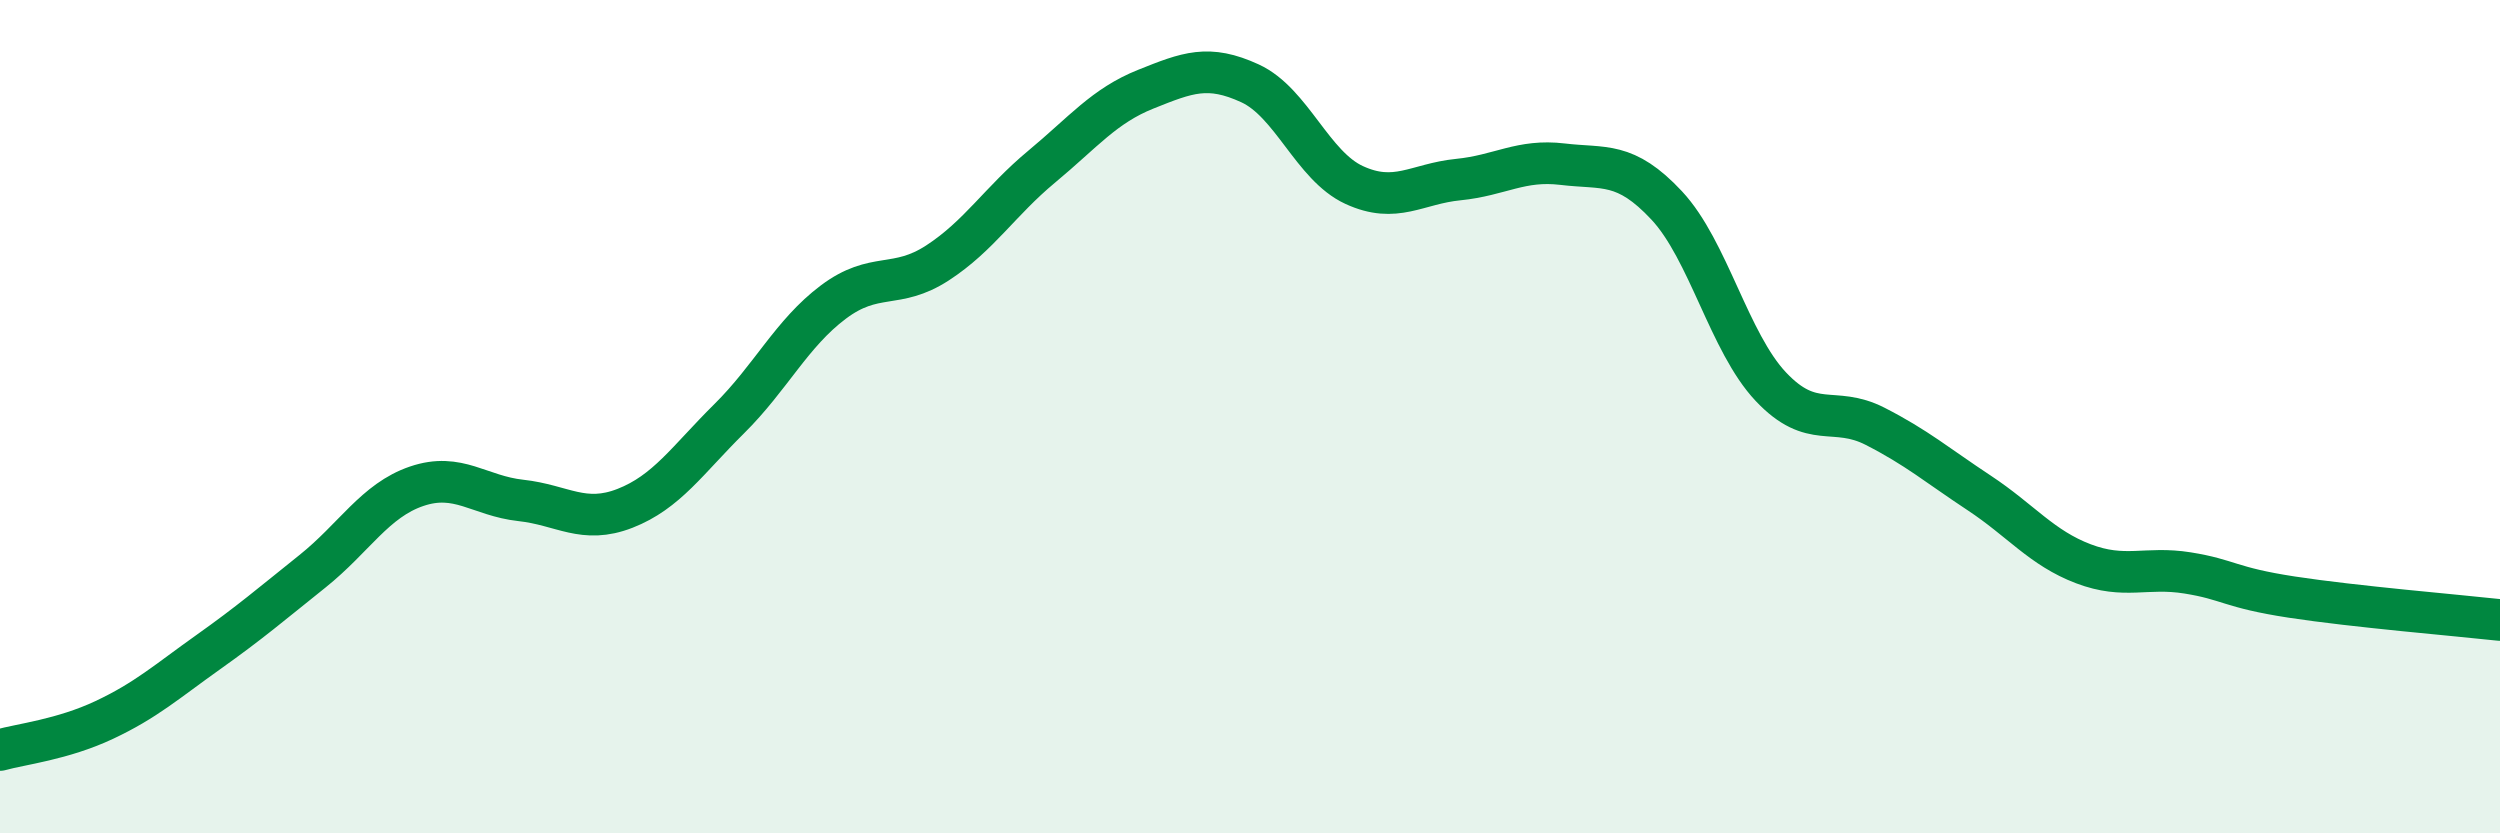 
    <svg width="60" height="20" viewBox="0 0 60 20" xmlns="http://www.w3.org/2000/svg">
      <path
        d="M 0,18 C 0.5,17.86 1.5,17.75 2.5,17.28 C 3.5,16.81 4,16.36 5,15.65 C 6,14.94 6.5,14.51 7.5,13.71 C 8.5,12.91 9,12.01 10,11.67 C 11,11.33 11.5,11.9 12.5,12.01 C 13.5,12.12 14,12.59 15,12.2 C 16,11.81 16.5,11.04 17.5,10.05 C 18.5,9.06 19,8 20,7.25 C 21,6.5 21.5,6.96 22.5,6.31 C 23.5,5.66 24,4.83 25,4 C 26,3.17 26.5,2.54 27.5,2.14 C 28.5,1.74 29,1.54 30,2 C 31,2.46 31.5,3.98 32.5,4.44 C 33.5,4.9 34,4.41 35,4.31 C 36,4.21 36.5,3.82 37.5,3.94 C 38.5,4.06 39,3.86 40,4.93 C 41,6 41.5,8.22 42.5,9.28 C 43.5,10.34 44,9.72 45,10.23 C 46,10.74 46.5,11.17 47.5,11.83 C 48.5,12.49 49,13.15 50,13.53 C 51,13.91 51.5,13.59 52.5,13.75 C 53.5,13.91 53.5,14.1 55,14.33 C 56.5,14.56 59,14.77 60,14.88L60 20L0 20Z"
        fill="#008740"
        opacity="0.1"
        stroke-linecap="round"
        stroke-linejoin="round"
      />
      <path
        d="M 0,18 C 0.5,17.86 1.5,17.75 2.5,17.28 C 3.5,16.81 4,16.36 5,15.65 C 6,14.94 6.5,14.51 7.5,13.71 C 8.5,12.91 9,12.01 10,11.67 C 11,11.33 11.5,11.9 12.5,12.01 C 13.5,12.12 14,12.59 15,12.2 C 16,11.81 16.5,11.04 17.5,10.05 C 18.5,9.06 19,8 20,7.25 C 21,6.5 21.5,6.96 22.5,6.31 C 23.5,5.66 24,4.83 25,4 C 26,3.17 26.5,2.54 27.5,2.14 C 28.5,1.74 29,1.54 30,2 C 31,2.46 31.5,3.98 32.5,4.44 C 33.5,4.9 34,4.41 35,4.31 C 36,4.21 36.5,3.82 37.5,3.94 C 38.5,4.06 39,3.86 40,4.93 C 41,6 41.5,8.22 42.5,9.28 C 43.5,10.34 44,9.72 45,10.23 C 46,10.74 46.5,11.17 47.5,11.83 C 48.5,12.49 49,13.15 50,13.53 C 51,13.91 51.5,13.59 52.5,13.75 C 53.5,13.91 53.5,14.1 55,14.33 C 56.5,14.56 59,14.77 60,14.88"
        stroke="#008740"
        stroke-width="1"
        fill="none"
        stroke-linecap="round"
        stroke-linejoin="round"
      />
    </svg>
  